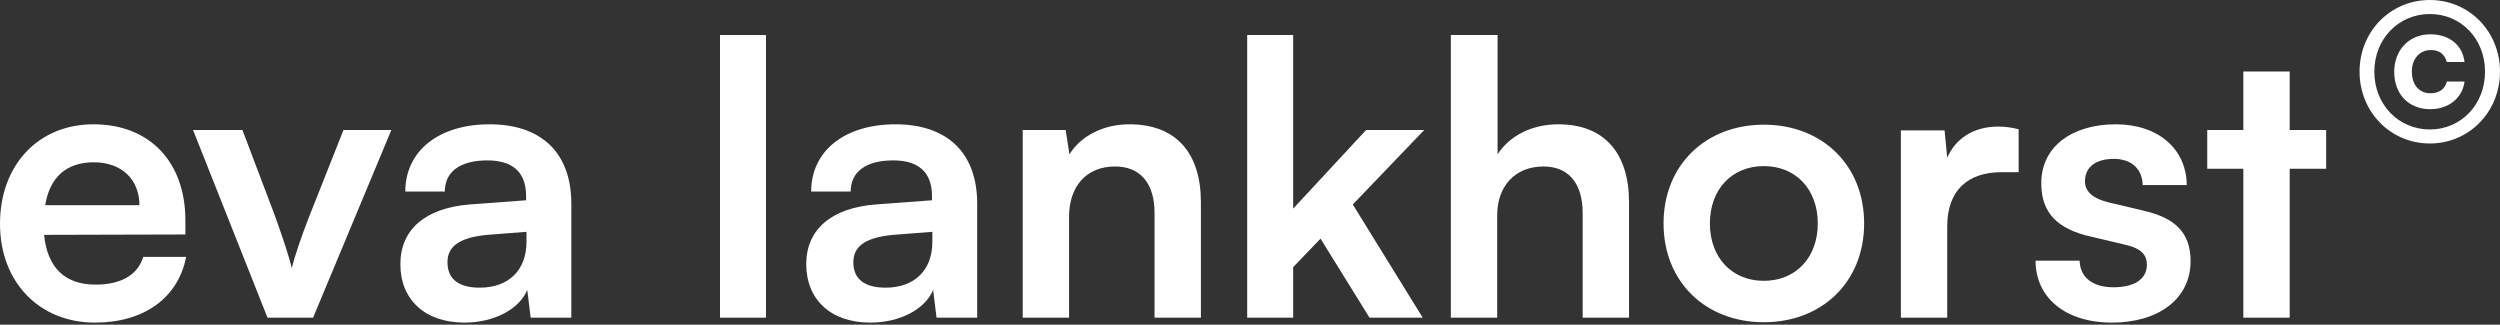 <?xml version="1.0" encoding="utf-8"?>
<svg xmlns="http://www.w3.org/2000/svg" fill="none" height="100%" overflow="visible" preserveAspectRatio="none" style="display: block;" viewBox="0 0 770 100" width="100%">
<rect x="0" y="0" width="770" height="100" fill="#333333" stroke="none"/>
<g id="Vector">
<path d="M29.252 99.364C12.052 99.364 0 86.844 0 68.942C0 50.806 11.818 38.285 28.784 38.285C46.102 38.285 57.1 49.869 57.1 67.889V72.218L13.573 72.335C14.626 82.515 20.009 87.663 29.486 87.663C37.326 87.663 42.474 84.621 44.112 79.122H57.334C54.877 91.759 44.346 99.364 29.252 99.364ZM28.901 49.986C20.477 49.986 15.328 54.55 13.924 63.208H42.942C42.942 55.252 37.443 49.986 28.901 49.986Z" fill="white"/>
<path d="M82.393 97.843L59.459 40.041H74.67L84.733 66.602C87.19 73.505 89.179 79.473 89.881 82.632C90.7 79.005 92.807 72.92 95.264 66.602L105.795 40.041H120.538L96.434 97.843H82.393Z" fill="white"/>
<path d="M143.088 99.364C130.802 99.364 123.313 92.227 123.313 81.345C123.313 70.697 131.036 64.028 144.726 62.974L162.043 61.687V60.4C162.043 52.561 157.363 49.401 150.108 49.401C141.683 49.401 137.003 52.912 137.003 58.996H124.834C124.834 46.476 135.131 38.285 150.81 38.285C166.372 38.285 175.967 46.71 175.967 62.74V97.843H163.447L162.394 89.302C159.937 95.269 152.097 99.364 143.088 99.364ZM147.768 88.599C156.544 88.599 162.16 83.334 162.16 74.441V71.399L150.108 72.335C141.215 73.154 137.822 76.079 137.822 80.76C137.822 86.025 141.332 88.599 147.768 88.599Z" fill="white"/>
<path d="M235.921 97.843H221.763V10.788H235.921V97.843Z" fill="white"/>
<path d="M268.095 99.364C255.81 99.364 248.321 92.227 248.321 81.345C248.321 70.697 256.044 64.028 269.734 62.974L287.051 61.687V60.4C287.051 52.561 282.371 49.401 275.116 49.401C266.691 49.401 262.011 52.912 262.011 58.996H249.842C249.842 46.476 260.139 38.285 275.818 38.285C291.38 38.285 300.975 46.71 300.975 62.74V97.843H288.455L287.402 89.302C284.945 95.269 277.105 99.364 268.095 99.364ZM272.776 88.599C281.552 88.599 287.168 83.334 287.168 74.441V71.399L275.116 72.335C266.223 73.154 262.83 76.079 262.83 80.76C262.83 86.025 266.34 88.599 272.776 88.599Z" fill="white"/>
<path d="M329.274 97.843H314.999V40.041H328.221L329.391 47.529C333.018 41.679 340.039 38.285 347.878 38.285C362.387 38.285 369.876 47.295 369.876 62.272V97.843H355.601V65.666C355.601 55.954 350.804 51.273 343.432 51.273C334.656 51.273 329.274 57.358 329.274 66.719V97.843Z" fill="white"/>
<path d="M398.294 97.843H384.136V10.788H398.294V64.261L420.76 40.041H438.662L416.664 62.974L438.194 97.843H421.813L406.718 73.505L398.294 82.281V97.843Z" fill="white"/>
<path d="M461.138 97.843H446.863V10.788H461.255V47.529C464.882 41.913 471.669 38.285 479.976 38.285C494.251 38.285 501.74 47.295 501.74 62.272V97.843H487.465V65.666C487.465 55.954 482.667 51.273 475.413 51.273C466.403 51.273 461.138 57.592 461.138 66.251V97.843Z" fill="white"/>
<path d="M512.372 68.825C512.372 50.806 525.36 38.403 543.263 38.403C561.165 38.403 574.153 50.806 574.153 68.825C574.153 86.844 561.165 99.247 543.263 99.247C525.36 99.247 512.372 86.844 512.372 68.825ZM526.647 68.825C526.647 79.356 533.434 86.493 543.263 86.493C553.091 86.493 559.878 79.356 559.878 68.825C559.878 58.294 553.091 51.157 543.263 51.157C533.434 51.157 526.647 58.294 526.647 68.825Z" fill="white"/>
<path d="M621.741 39.807V53.029H616.476C606.179 53.029 599.743 58.528 599.743 69.761V97.843H585.468V40.158H598.924L599.743 48.582C602.201 42.849 607.7 38.987 615.423 38.987C617.412 38.987 619.401 39.222 621.741 39.807Z" fill="white"/>
<path d="M626.957 80.292H640.53C640.647 85.323 644.392 88.482 650.944 88.482C657.614 88.482 661.241 85.791 661.241 81.579C661.241 78.654 659.72 76.547 654.571 75.377L644.158 72.92C633.744 70.58 628.712 65.666 628.712 56.422C628.712 45.072 638.307 38.285 651.646 38.285C664.634 38.285 673.41 45.774 673.527 57.007H659.954C659.837 52.093 656.56 48.933 651.061 48.933C645.445 48.933 642.168 51.508 642.168 55.837C642.168 59.113 644.743 61.219 649.657 62.389L660.071 64.847C669.782 67.07 674.697 71.516 674.697 80.409C674.697 92.11 664.751 99.364 650.476 99.364C636.084 99.364 626.957 91.642 626.957 80.292Z" fill="white"/>
<path d="M705.223 97.843H690.948V51.976H679.832V40.041H690.948V22.021H705.223V40.041H716.456V51.976H705.223V97.843Z" fill="white"/>
<path d="M748.399 44.194C736.256 44.194 726.74 34.445 726.74 22.068C726.74 9.691 736.256 0 748.399 0C760.484 0 770 9.691 770 22.068C770 34.445 760.484 44.194 748.399 44.194ZM748.399 39.874C758.032 39.874 765.388 32.168 765.388 22.068C765.388 11.968 758.032 4.32 748.399 4.32C738.708 4.32 731.293 12.027 731.293 22.068C731.293 32.168 738.708 39.874 748.399 39.874ZM737.423 22.127C737.423 15.354 742.035 10.567 748.516 10.567C754.354 10.567 758.441 13.836 759.083 19.091H753.595C752.953 16.639 751.318 15.413 748.691 15.413C745.246 15.413 742.853 18.098 742.853 22.068C742.853 26.155 745.13 28.724 748.516 28.724C751.26 28.724 753.011 27.497 753.653 25.104H759.083C758.441 30.183 754.179 33.627 748.516 33.627C741.86 33.627 737.423 29.015 737.423 22.127Z" fill="white"/>
</g>
</svg>